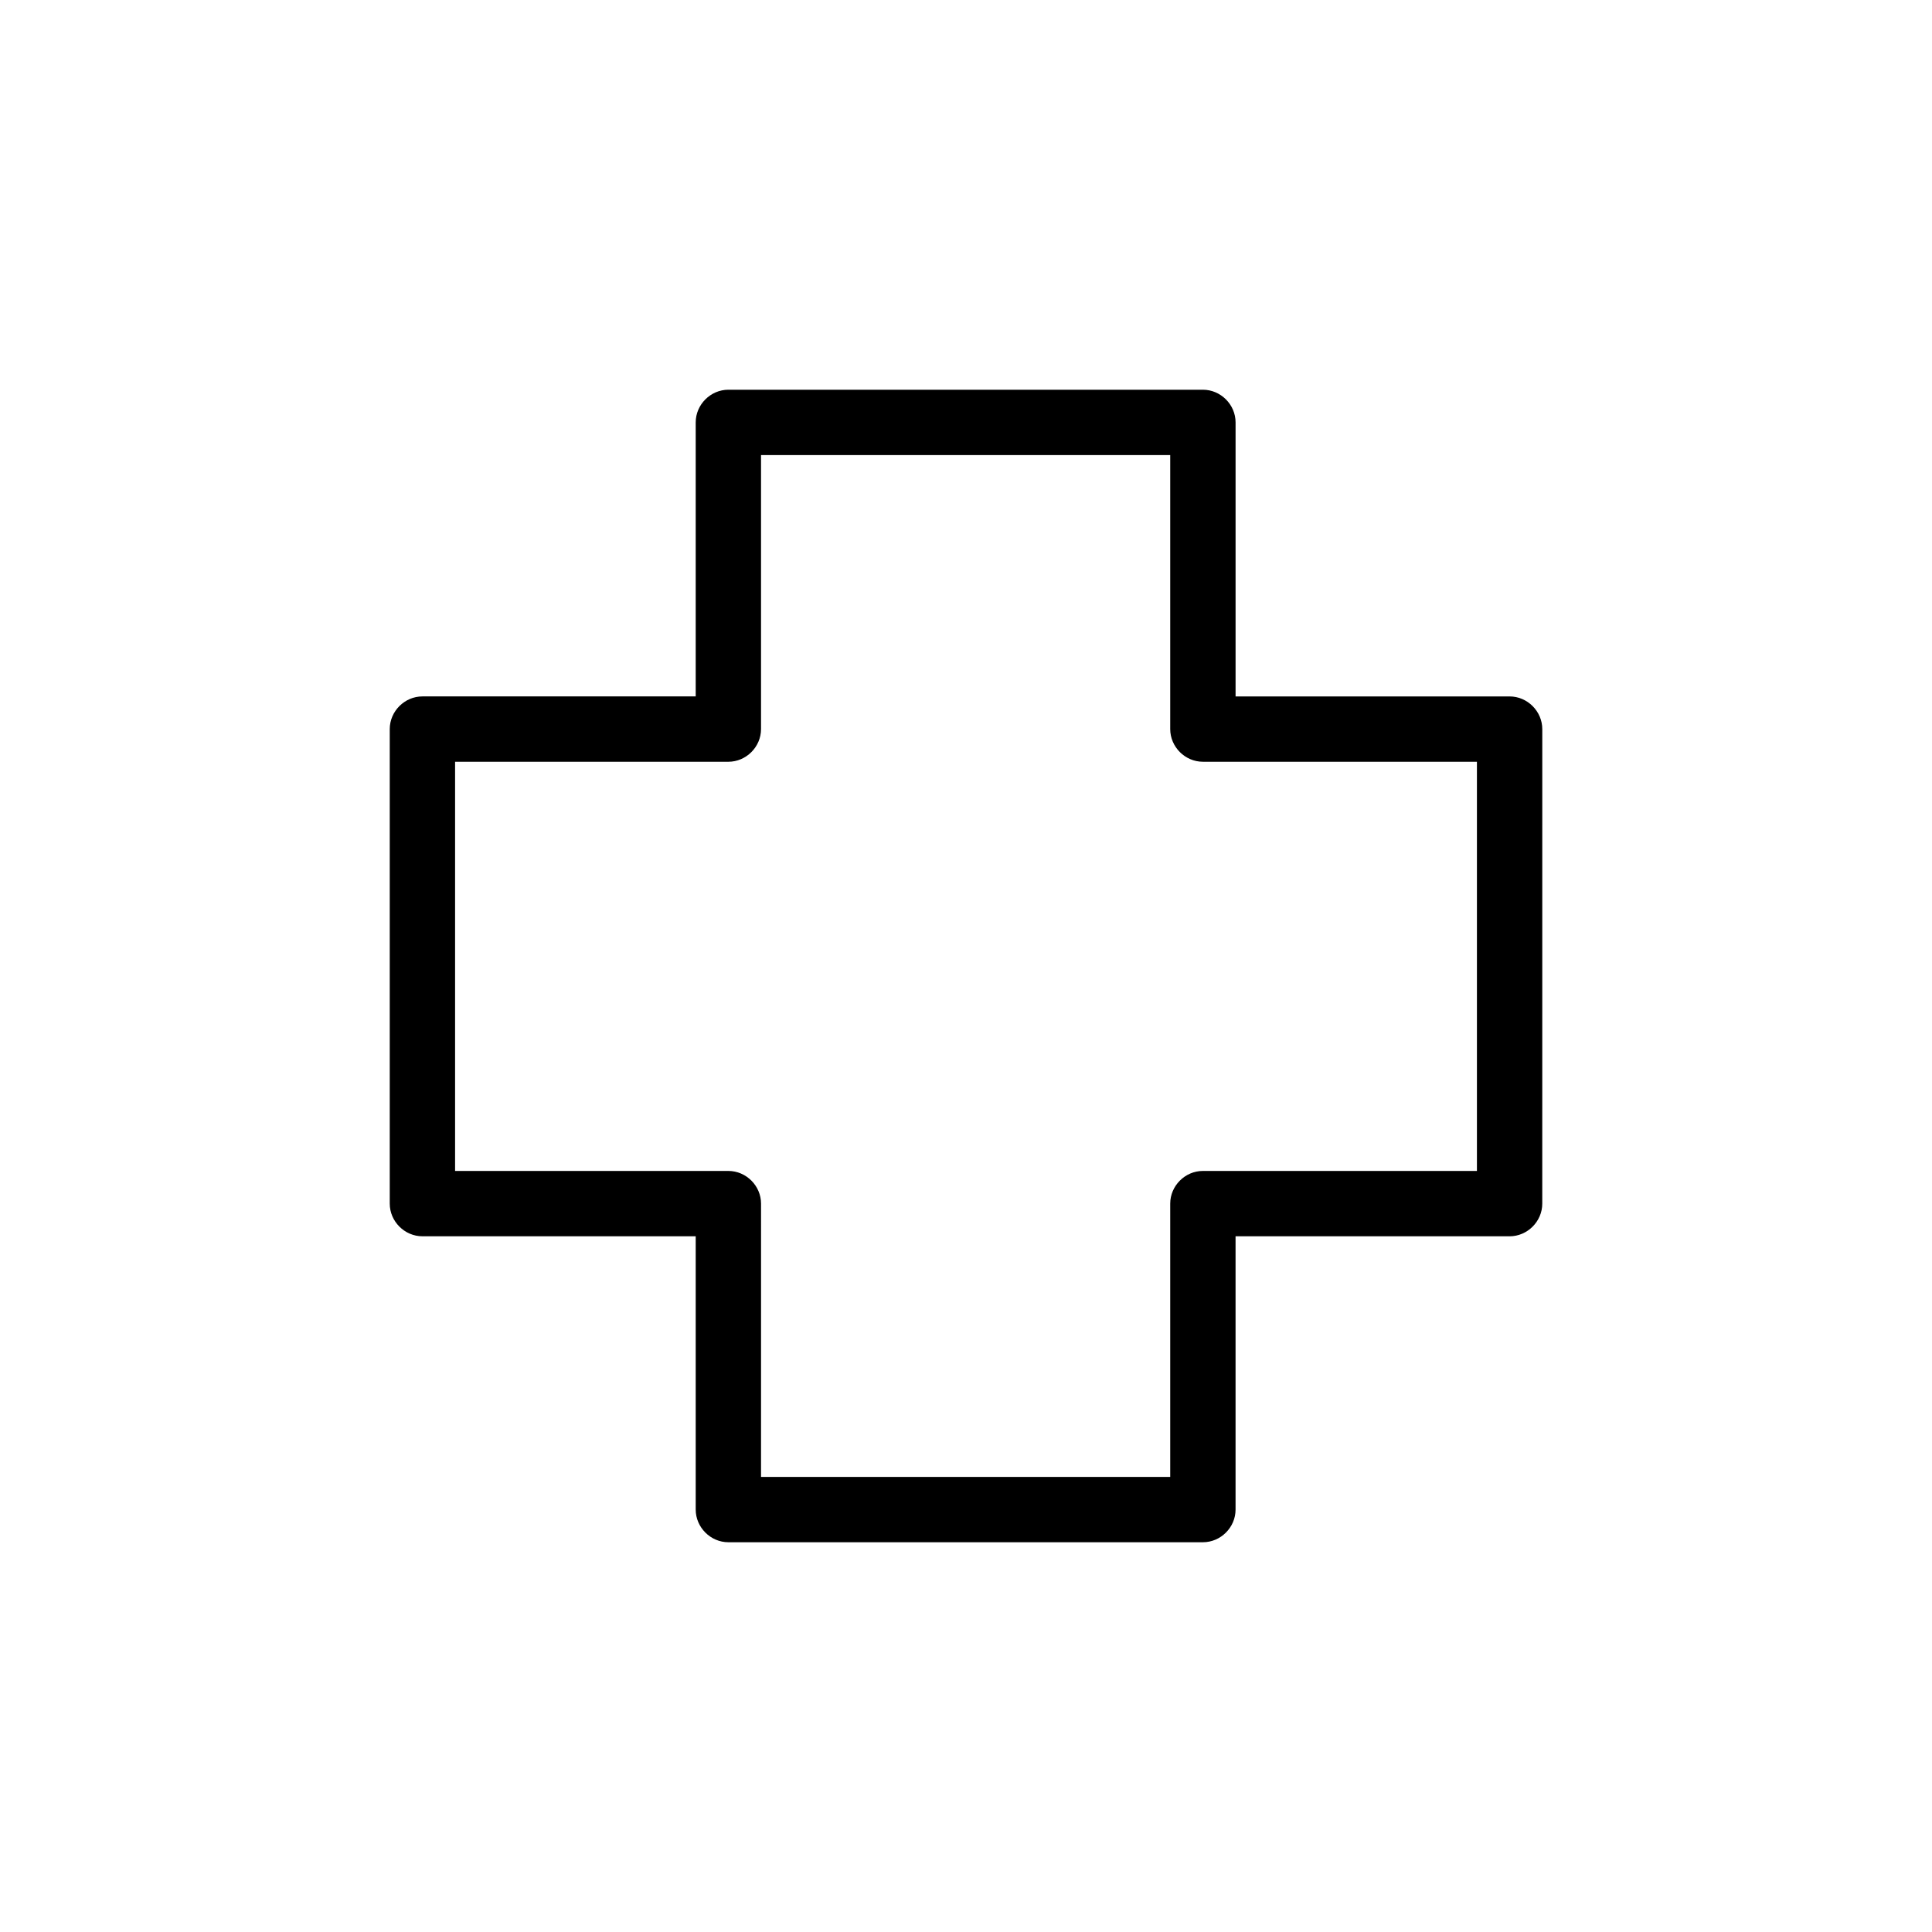 <?xml version="1.0" encoding="UTF-8"?>
<!-- Uploaded to: SVG Repo, www.svgrepo.com, Generator: SVG Repo Mixer Tools -->
<svg fill="#000000" width="800px" height="800px" version="1.1" viewBox="144 144 512 512" xmlns="http://www.w3.org/2000/svg">
 <path d="m462.78 552.71h-125.75c-4.723 0-8.66-3.938-8.66-8.66v-72.422h-72.422c-4.723 0-8.66-3.938-8.66-8.66v-125.75c0-4.723 3.938-8.66 8.66-8.66h72.422v-72.617c0-4.723 3.938-8.66 8.66-8.66h125.75c4.723 0 8.66 3.938 8.66 8.66v72.621h72.621c4.723 0 8.66 3.938 8.66 8.66l-0.004 125.75c0 4.723-3.938 8.66-8.66 8.66h-72.621v72.422c0.004 4.723-3.934 8.656-8.656 8.656zm-117.1-17.316h108.44v-72.422c0-4.723 3.938-8.66 8.66-8.66h72.621v-108.44h-72.621c-4.723 0-8.66-3.938-8.66-8.66v-72.617h-108.44v72.621c0 4.723-3.938 8.66-8.66 8.66l-72.418-0.004v108.44h72.422c4.723 0 8.66 3.938 8.66 8.66z"/>
</svg>